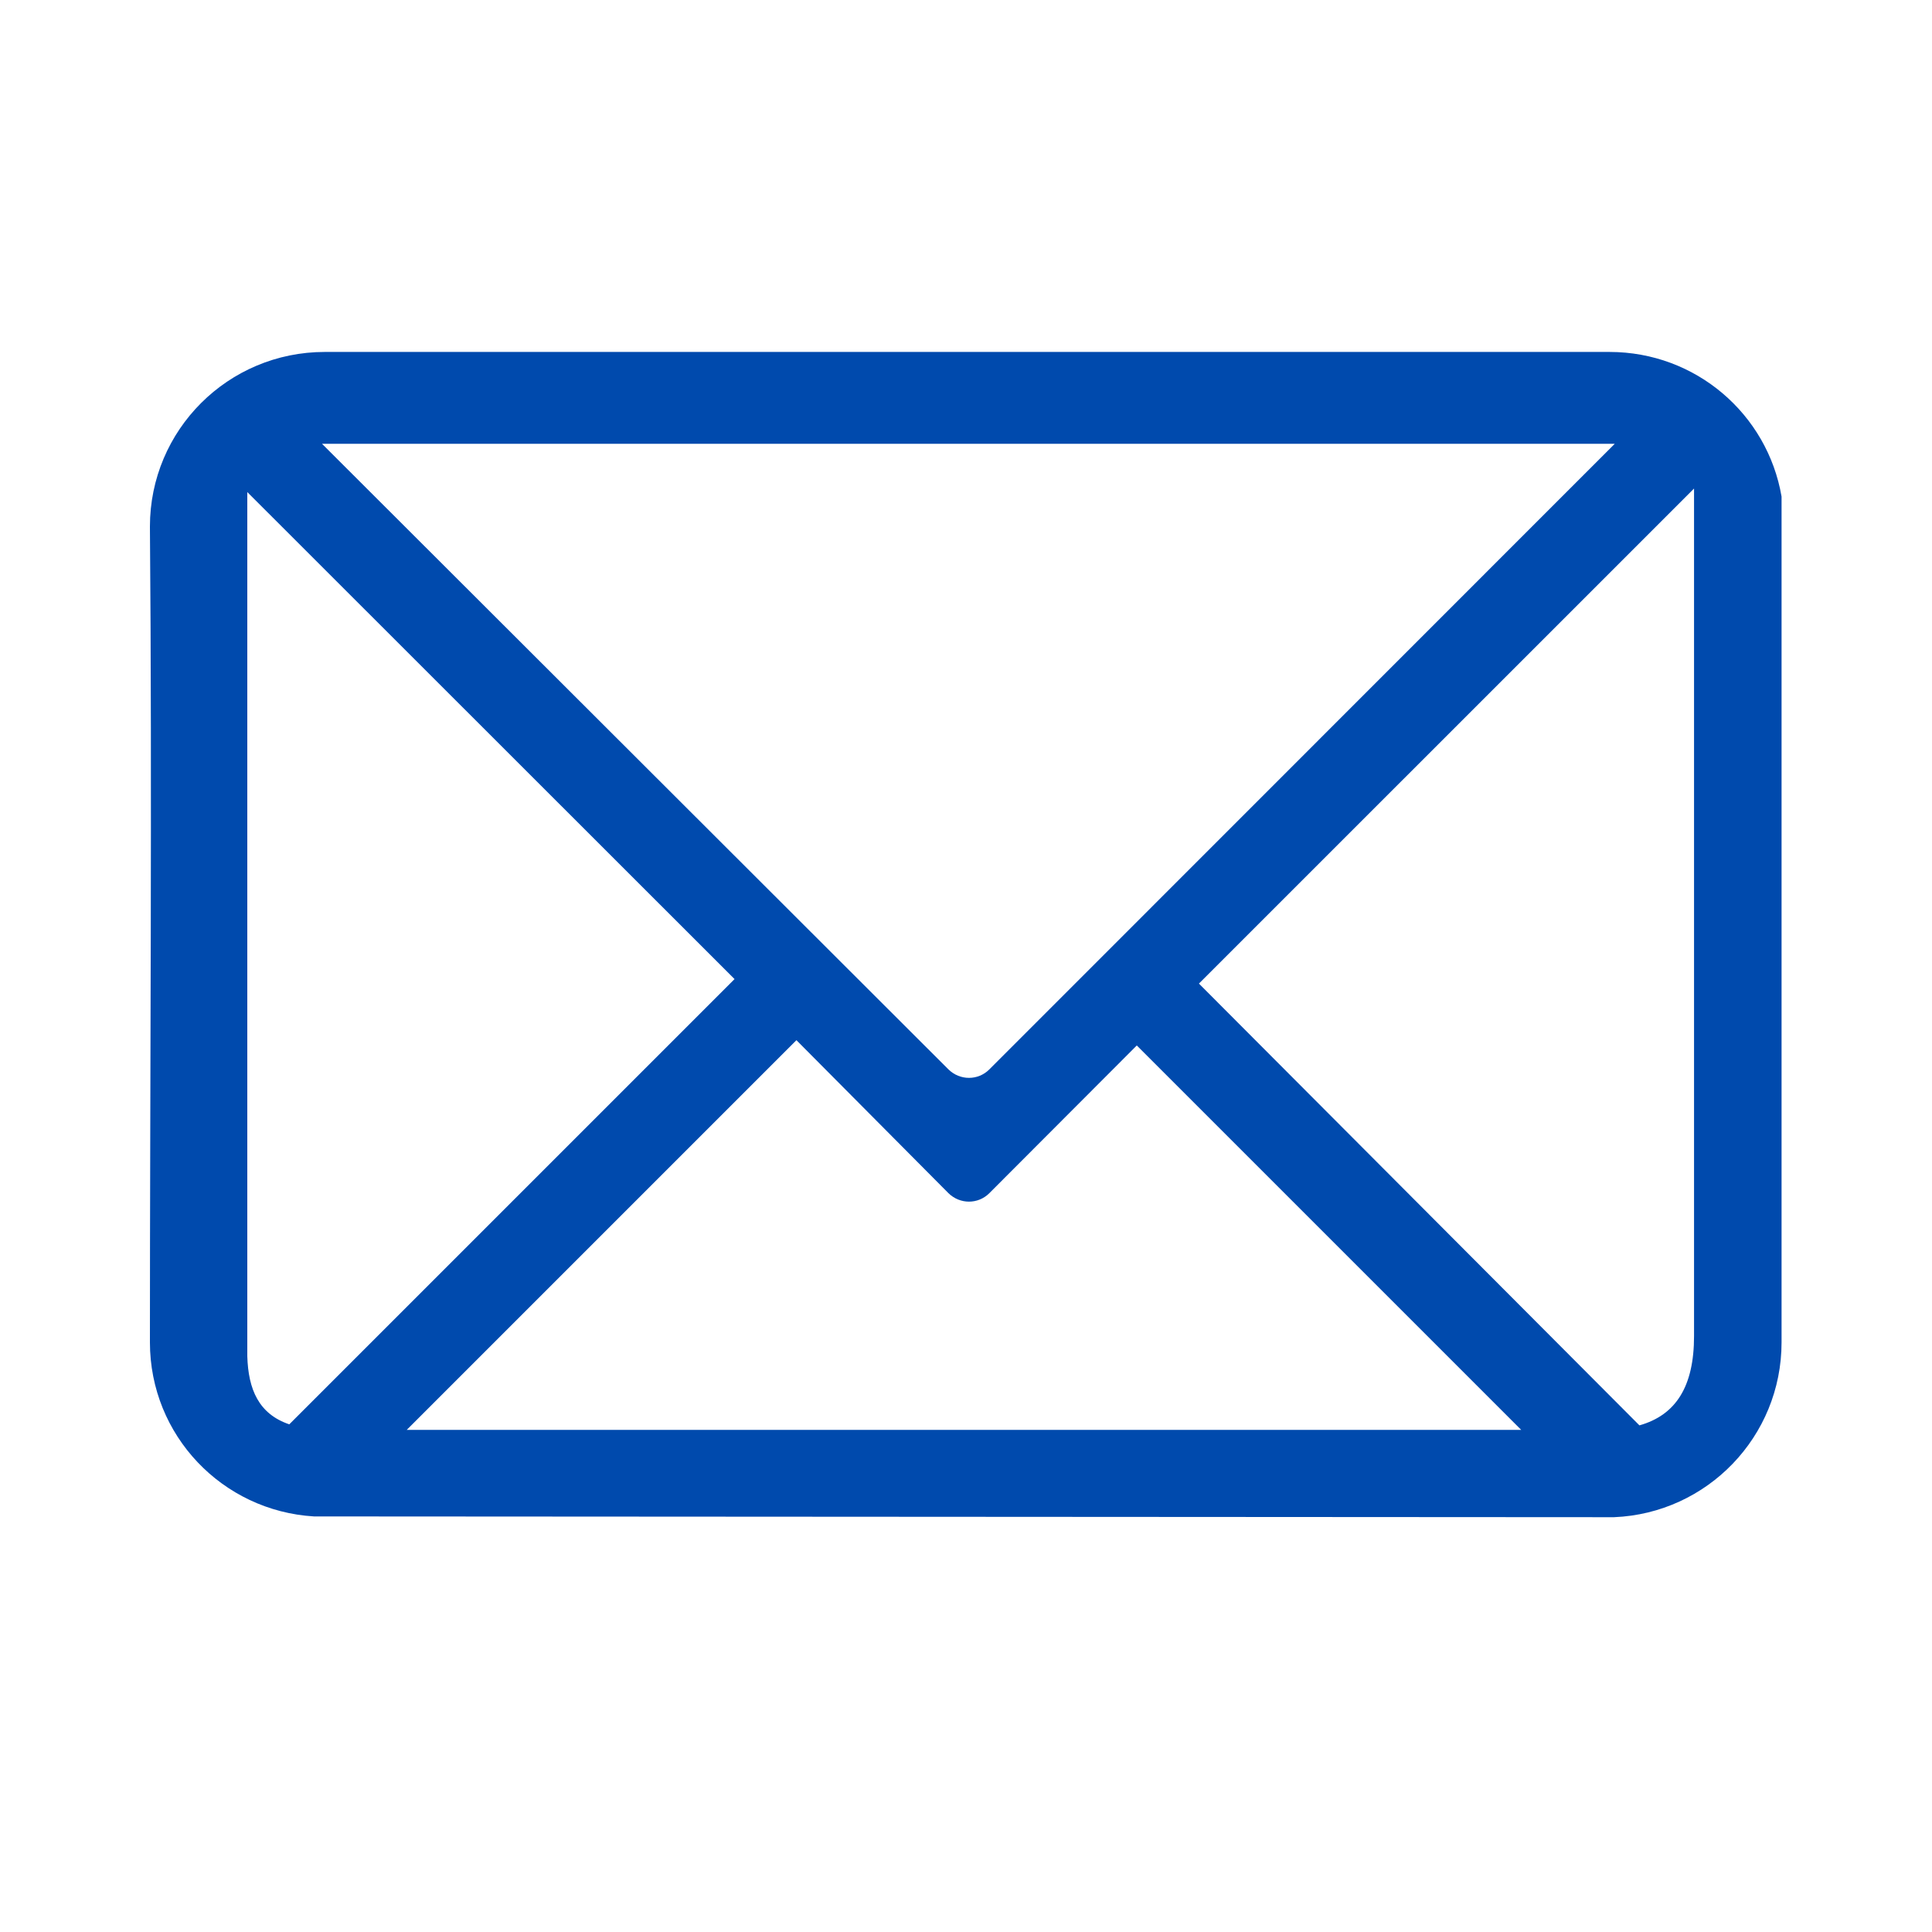 <?xml version="1.0" encoding="UTF-8"?> <svg xmlns="http://www.w3.org/2000/svg" xmlns:xlink="http://www.w3.org/1999/xlink" width="40" zoomAndPan="magnify" viewBox="0 0 30 30" height="40" preserveAspectRatio="xMidYMid meet" version="1.0"><defs><clipPath id="058535da4e"><path d="M 2.328 5.461 L 27.73 5.461 L 27.73 23.605 L 2.328 23.605 Z M 2.328 5.461 " clip-rule="nonzero"></path></clipPath></defs><g clip-path="url(#058535da4e)"><path fill="#004aad" d="M 5.043 5.465 C 3.543 5.465 2.328 6.676 2.328 8.176 C 2.363 12.293 2.328 16.652 2.328 20.844 C 2.328 22.289 3.453 23.461 4.875 23.547 L 25.062 23.559 C 26.508 23.5 27.664 22.309 27.664 20.844 L 27.664 7.711 C 27.445 6.43 26.332 5.465 24.992 5.465 C 18.344 5.465 11.691 5.465 5.043 5.465 Z M 5 6.891 L 25.074 6.891 L 15.363 16.605 C 15.188 16.781 14.906 16.781 14.727 16.605 Z M 26.305 7.582 L 26.305 20.746 C 26.305 21.531 26.023 21.973 25.457 22.133 L 18.617 15.273 L 26.305 7.586 Z M 3.84 7.641 L 11.406 15.203 L 4.492 22.117 C 4.02 21.957 3.855 21.578 3.84 21.059 Z M 12.367 16.152 L 14.727 18.527 C 14.906 18.703 15.188 18.703 15.363 18.527 L 17.652 16.234 L 23.621 22.203 L 6.316 22.203 Z M 12.367 16.152 " fill-opacity="1" fill-rule="nonzero"></path></g></svg> 
